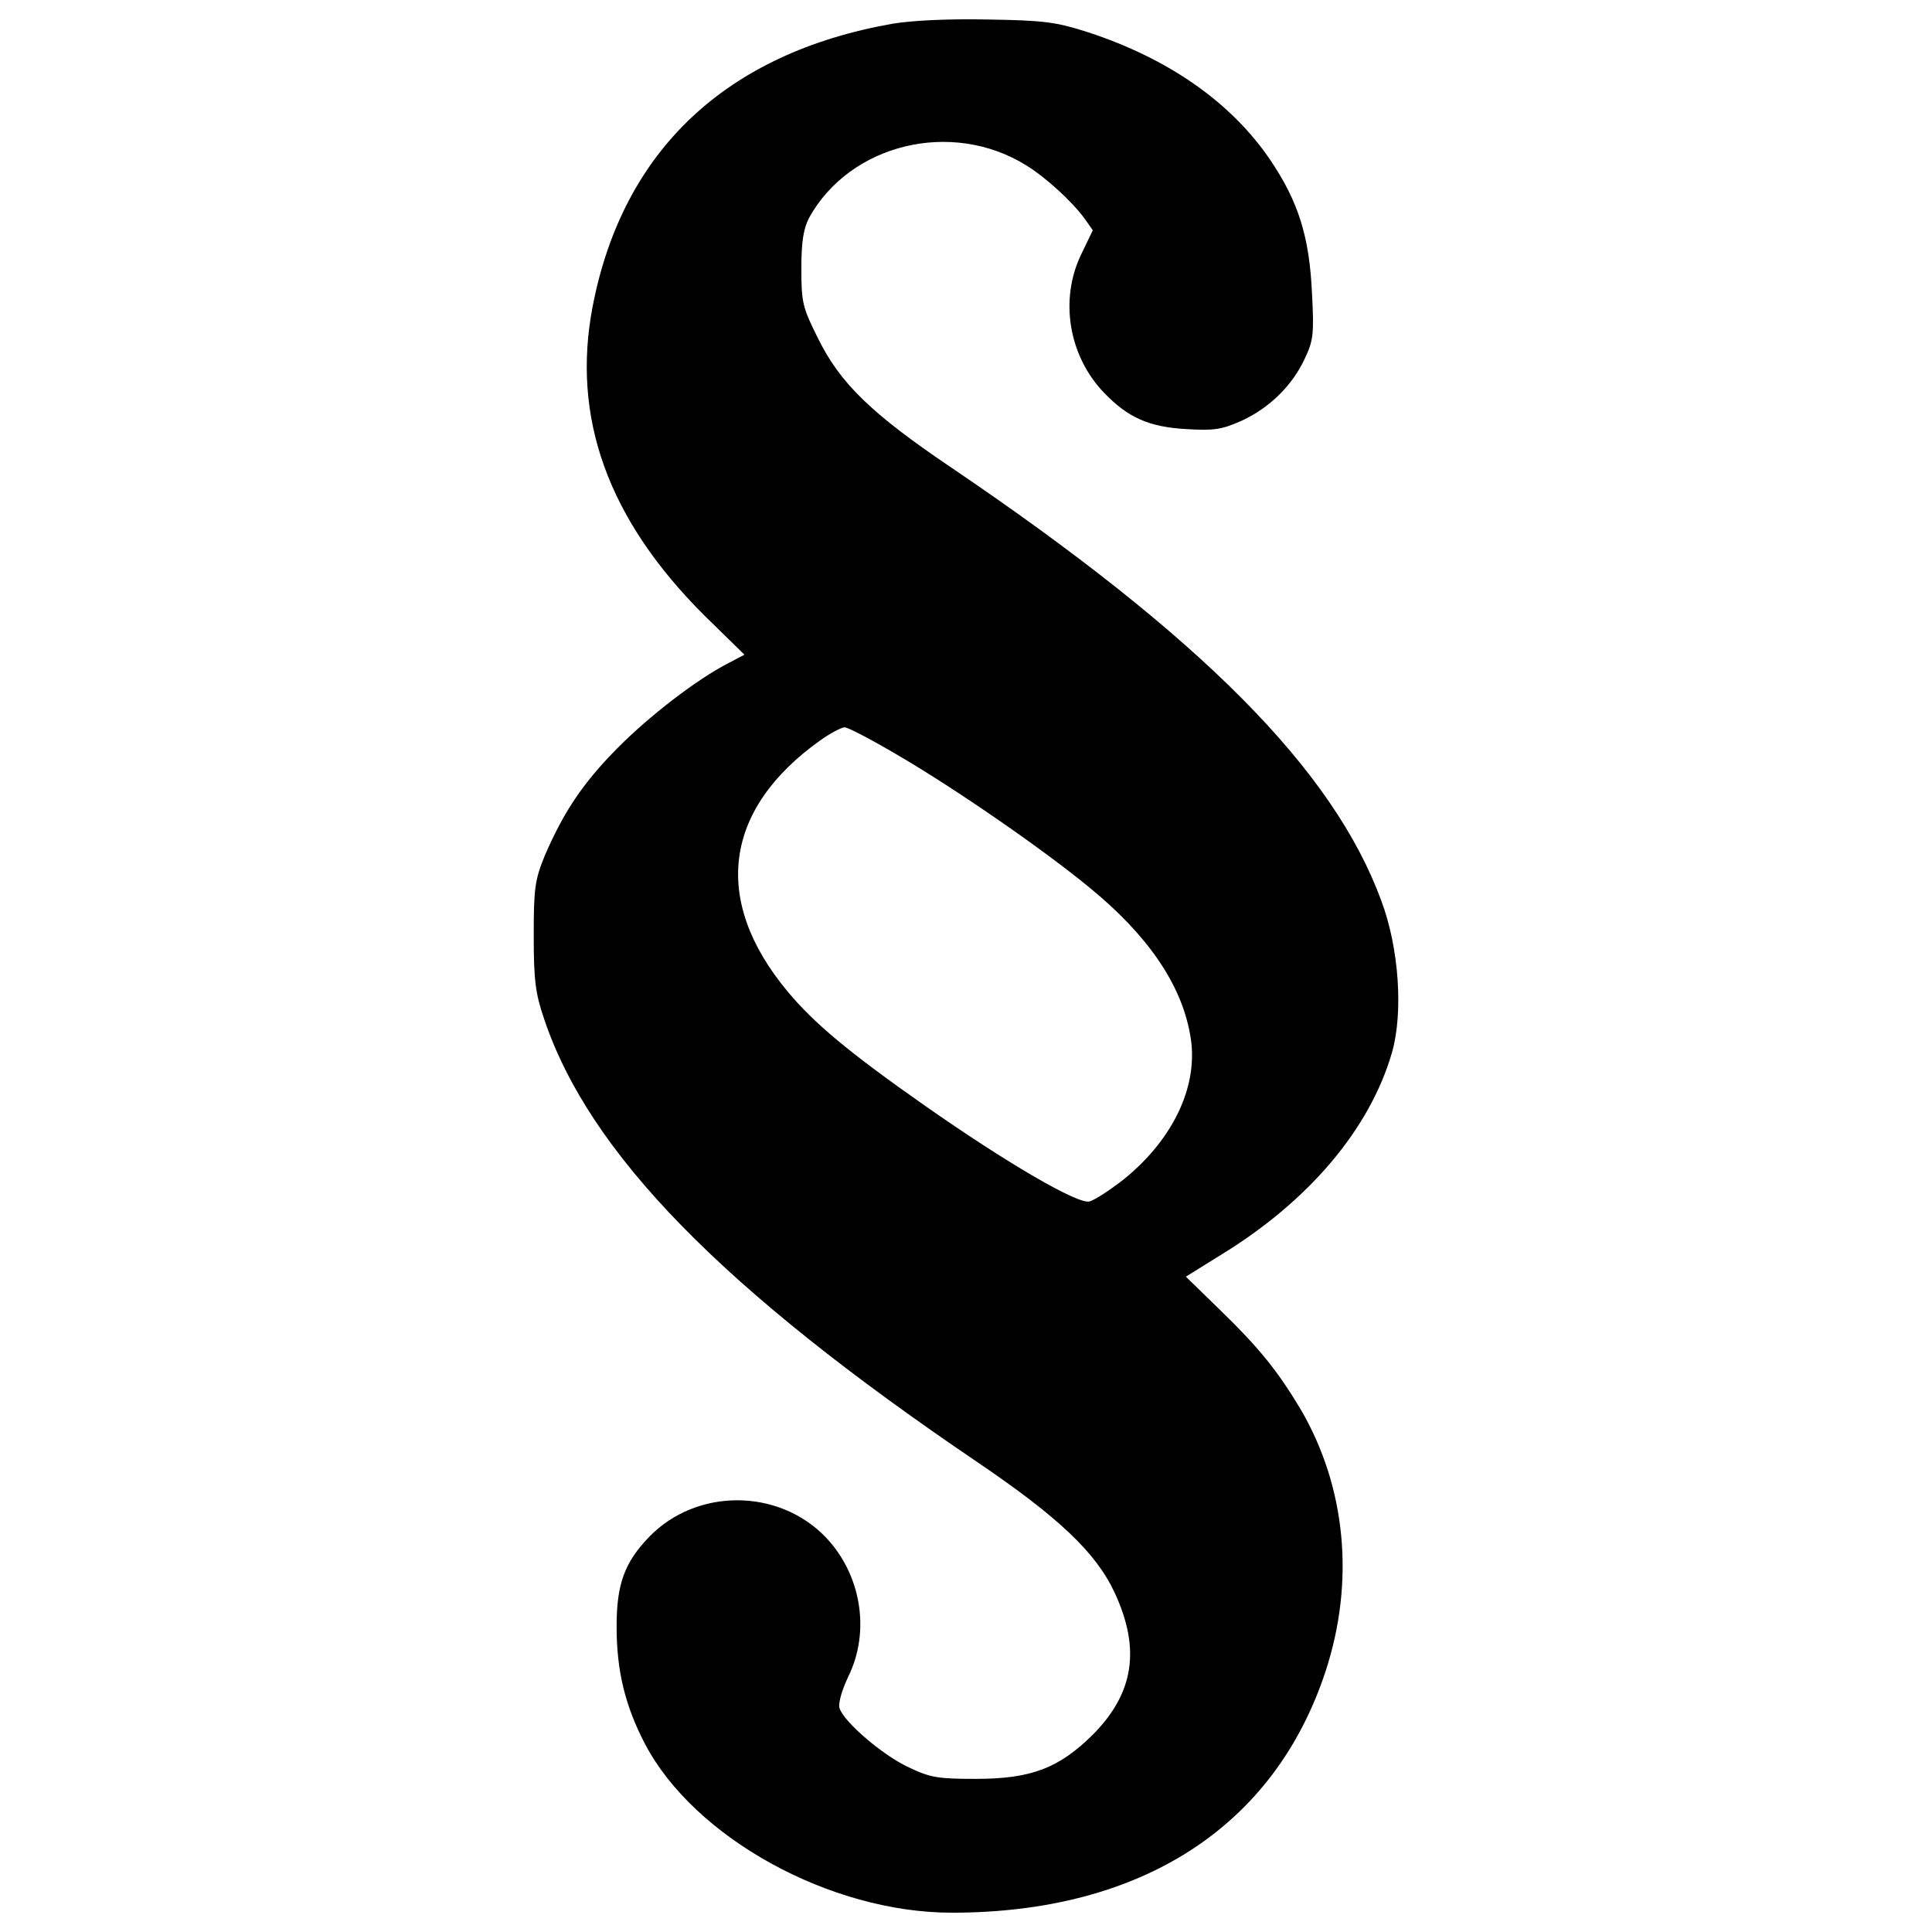 <?xml version="1.0" encoding="utf-8"?>
<!-- Svg Vector Icons : http://www.onlinewebfonts.com/icon -->
<!DOCTYPE svg PUBLIC "-//W3C//DTD SVG 1.1//EN" "http://www.w3.org/Graphics/SVG/1.1/DTD/svg11.dtd">
<svg version="1.1" xmlns="http://www.w3.org/2000/svg" xmlns:xlink="http://www.w3.org/1999/xlink" x="0px" y="0px" viewBox="0 0 1000 1000" enable-background="new 0 0 1000 1000" xml:space="preserve">
<g><g transform="translate(0,511) scale(0.1,-0.1)"><path d="M4618.4,4986.9c-859.8-151.7-1394.2-655.3-1550.3-1460.2c-112.2-578.3,79.2-1106.1,578.4-1603.1l206.7-202.3l-83.6-44c-162.7-83.6-409-272.7-576.1-442c-178.1-180.3-277.1-329.9-373.8-554.2c-50.6-125.3-57.2-164.9-57.2-413.4c0-230.9,8.8-299.1,52.8-428.8c233.1-697.1,923.6-1403,2245.2-2298c417.8-283.7,611.3-466.2,708.1-672.9c136.3-292.5,101.2-521.2-112.2-736.7c-175.9-173.7-318.9-228.7-606.9-228.7c-193.5,0-235.3,6.6-345.2,59.4c-134.1,61.6-336.5,235.3-358.4,305.6c-8.8,24.2,11,92.4,44,162.7c116.5,235.3,68.2,530-116.5,723.5c-244.1,252.9-666.3,255.1-912.6,2.2c-127.6-132-169.3-244.1-169.3-464c0-230.9,44-411.2,147.3-609.1c255.1-486,958.8-873,1587.7-873c983,0,1671.3,446.4,1935.2,1251.3c151.7,464,105.5,952.2-129.8,1354.6c-118.8,197.9-211.1,314.5-422.2,519L6138-1498l180.3,112.1c457.4,279.3,771.8,653.1,886.2,1046.7c59.4,206.7,37.4,541-55,787.3c-248.5,677.3-932.4,1365.6-2221,2238.6c-417.8,281.5-580.5,439.8-694.9,672.9c-79.2,158.3-85.8,184.7-85.8,358.4c0,142.9,11,206.7,39.6,263.9c211.1,382.6,736.7,512.4,1123.7,272.7c103.3-63.8,237.5-186.9,303.5-277.1l41.8-59.4L5597,3795c-114.4-235.3-66-527.8,118.7-719.1c123.2-127.5,230.9-175.9,424.4-186.9c145.2-8.8,184.7-2.2,288.1,44c142.9,66,261.7,182.5,325.4,321.1c44,92.4,48.4,127.5,37.4,334.3c-13.2,296.9-70.4,479.4-219.9,699.3c-202.3,294.7-523.4,519-939,655.3c-164.9,52.8-226.5,61.6-516.8,66C4910.9,5013.3,4721.8,5004.5,4618.4,4986.9z M4660.2,1193.6c299.1-175.9,741.1-481.6,978.6-677.3c301.3-246.3,475-499.2,521.2-760.8c48.4-255.1-81.4-536.6-340.9-747.7c-72.6-57.2-153.9-110-180.3-116.6c-59.4-15.4-426.6,197.9-853.2,497c-389.2,272.7-573.9,426.6-710.3,591.5c-391.4,470.6-329.9,941.2,169.3,1297.4c52.8,37.4,110,68.2,127.5,68.2C4389.7,1345.3,4519.5,1277.1,4660.2,1193.6z"/></g></g>
</svg>